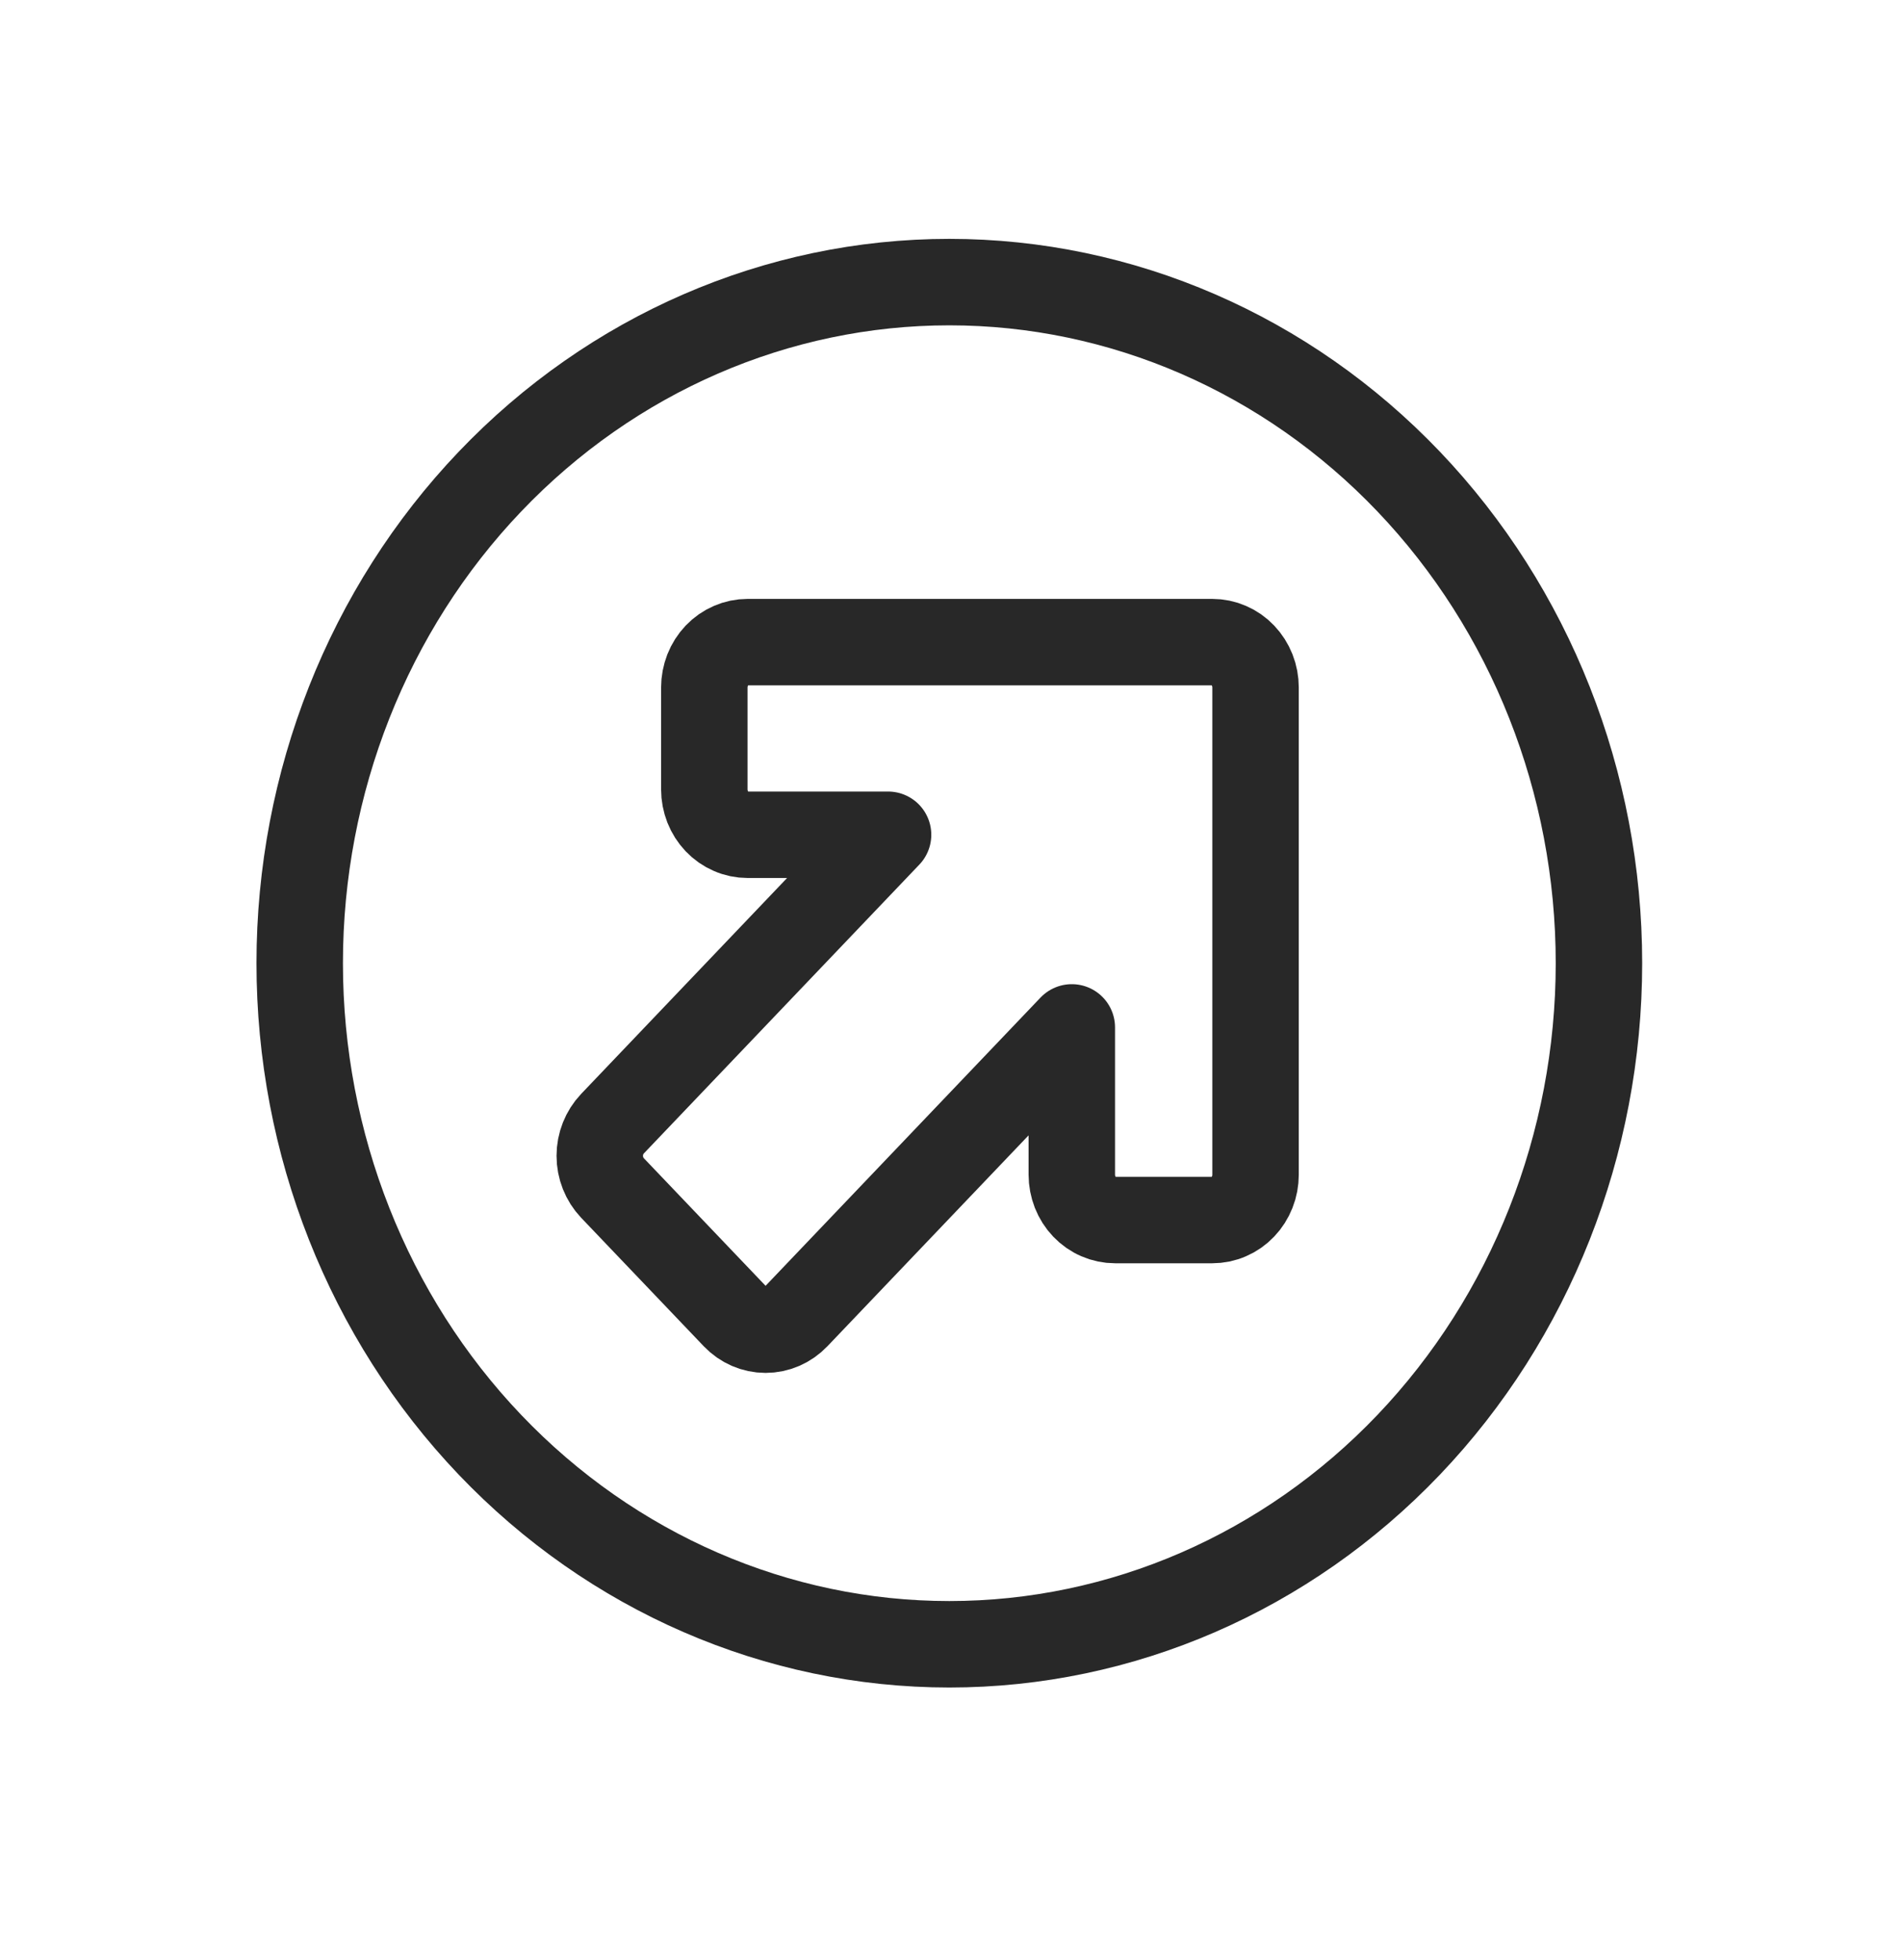<svg width="33" height="34" viewBox="0 0 33 34" fill="none" xmlns="http://www.w3.org/2000/svg">
<g id="Group 25181">
<path id="Vector" d="M8.501 25.065C10.615 27.281 13.482 28.526 16.471 28.526C19.46 28.526 22.327 27.281 24.441 25.065C26.554 22.849 27.742 19.844 27.742 16.71C27.742 13.576 26.554 10.571 24.441 8.355C22.327 6.139 19.46 4.894 16.471 4.894C13.482 4.894 10.615 6.139 8.501 8.355C6.387 10.571 5.2 13.576 5.2 16.71C5.2 19.844 6.387 22.849 8.501 25.065Z" stroke="#282828" stroke-width="1.5" stroke-linecap="round" stroke-linejoin="round"/>
<path id="Vector_2" d="M12.752 22.837C12.893 22.985 13.084 23.068 13.283 23.068C13.482 23.068 13.673 22.985 13.814 22.837L18.596 17.824V20.379C18.596 20.482 18.616 20.585 18.653 20.68C18.691 20.776 18.746 20.863 18.816 20.936C18.886 21.009 18.968 21.067 19.06 21.106C19.151 21.146 19.248 21.166 19.347 21.166L21.033 21.166C21.132 21.166 21.23 21.146 21.321 21.106C21.412 21.067 21.495 21.009 21.564 20.936C21.634 20.863 21.689 20.776 21.727 20.68C21.765 20.585 21.784 20.482 21.784 20.379V11.927C21.784 11.824 21.765 11.722 21.727 11.626C21.689 11.53 21.634 11.444 21.564 11.37C21.495 11.297 21.412 11.239 21.321 11.2C21.23 11.16 21.132 11.14 21.033 11.14L12.971 11.14C12.873 11.14 12.775 11.16 12.684 11.2C12.593 11.239 12.51 11.297 12.44 11.37C12.37 11.444 12.315 11.53 12.277 11.626C12.24 11.722 12.22 11.824 12.22 11.927L12.22 13.695C12.22 13.798 12.24 13.901 12.277 13.996C12.315 14.092 12.37 14.178 12.44 14.252C12.51 14.325 12.593 14.383 12.684 14.422C12.775 14.462 12.873 14.482 12.971 14.482H15.408L10.626 19.495C10.486 19.643 10.406 19.843 10.406 20.052C10.406 20.261 10.486 20.461 10.626 20.609L12.752 22.837Z" stroke="#282828" stroke-width="1.5" stroke-linecap="round" stroke-linejoin="round"/>
</g>
</svg>
